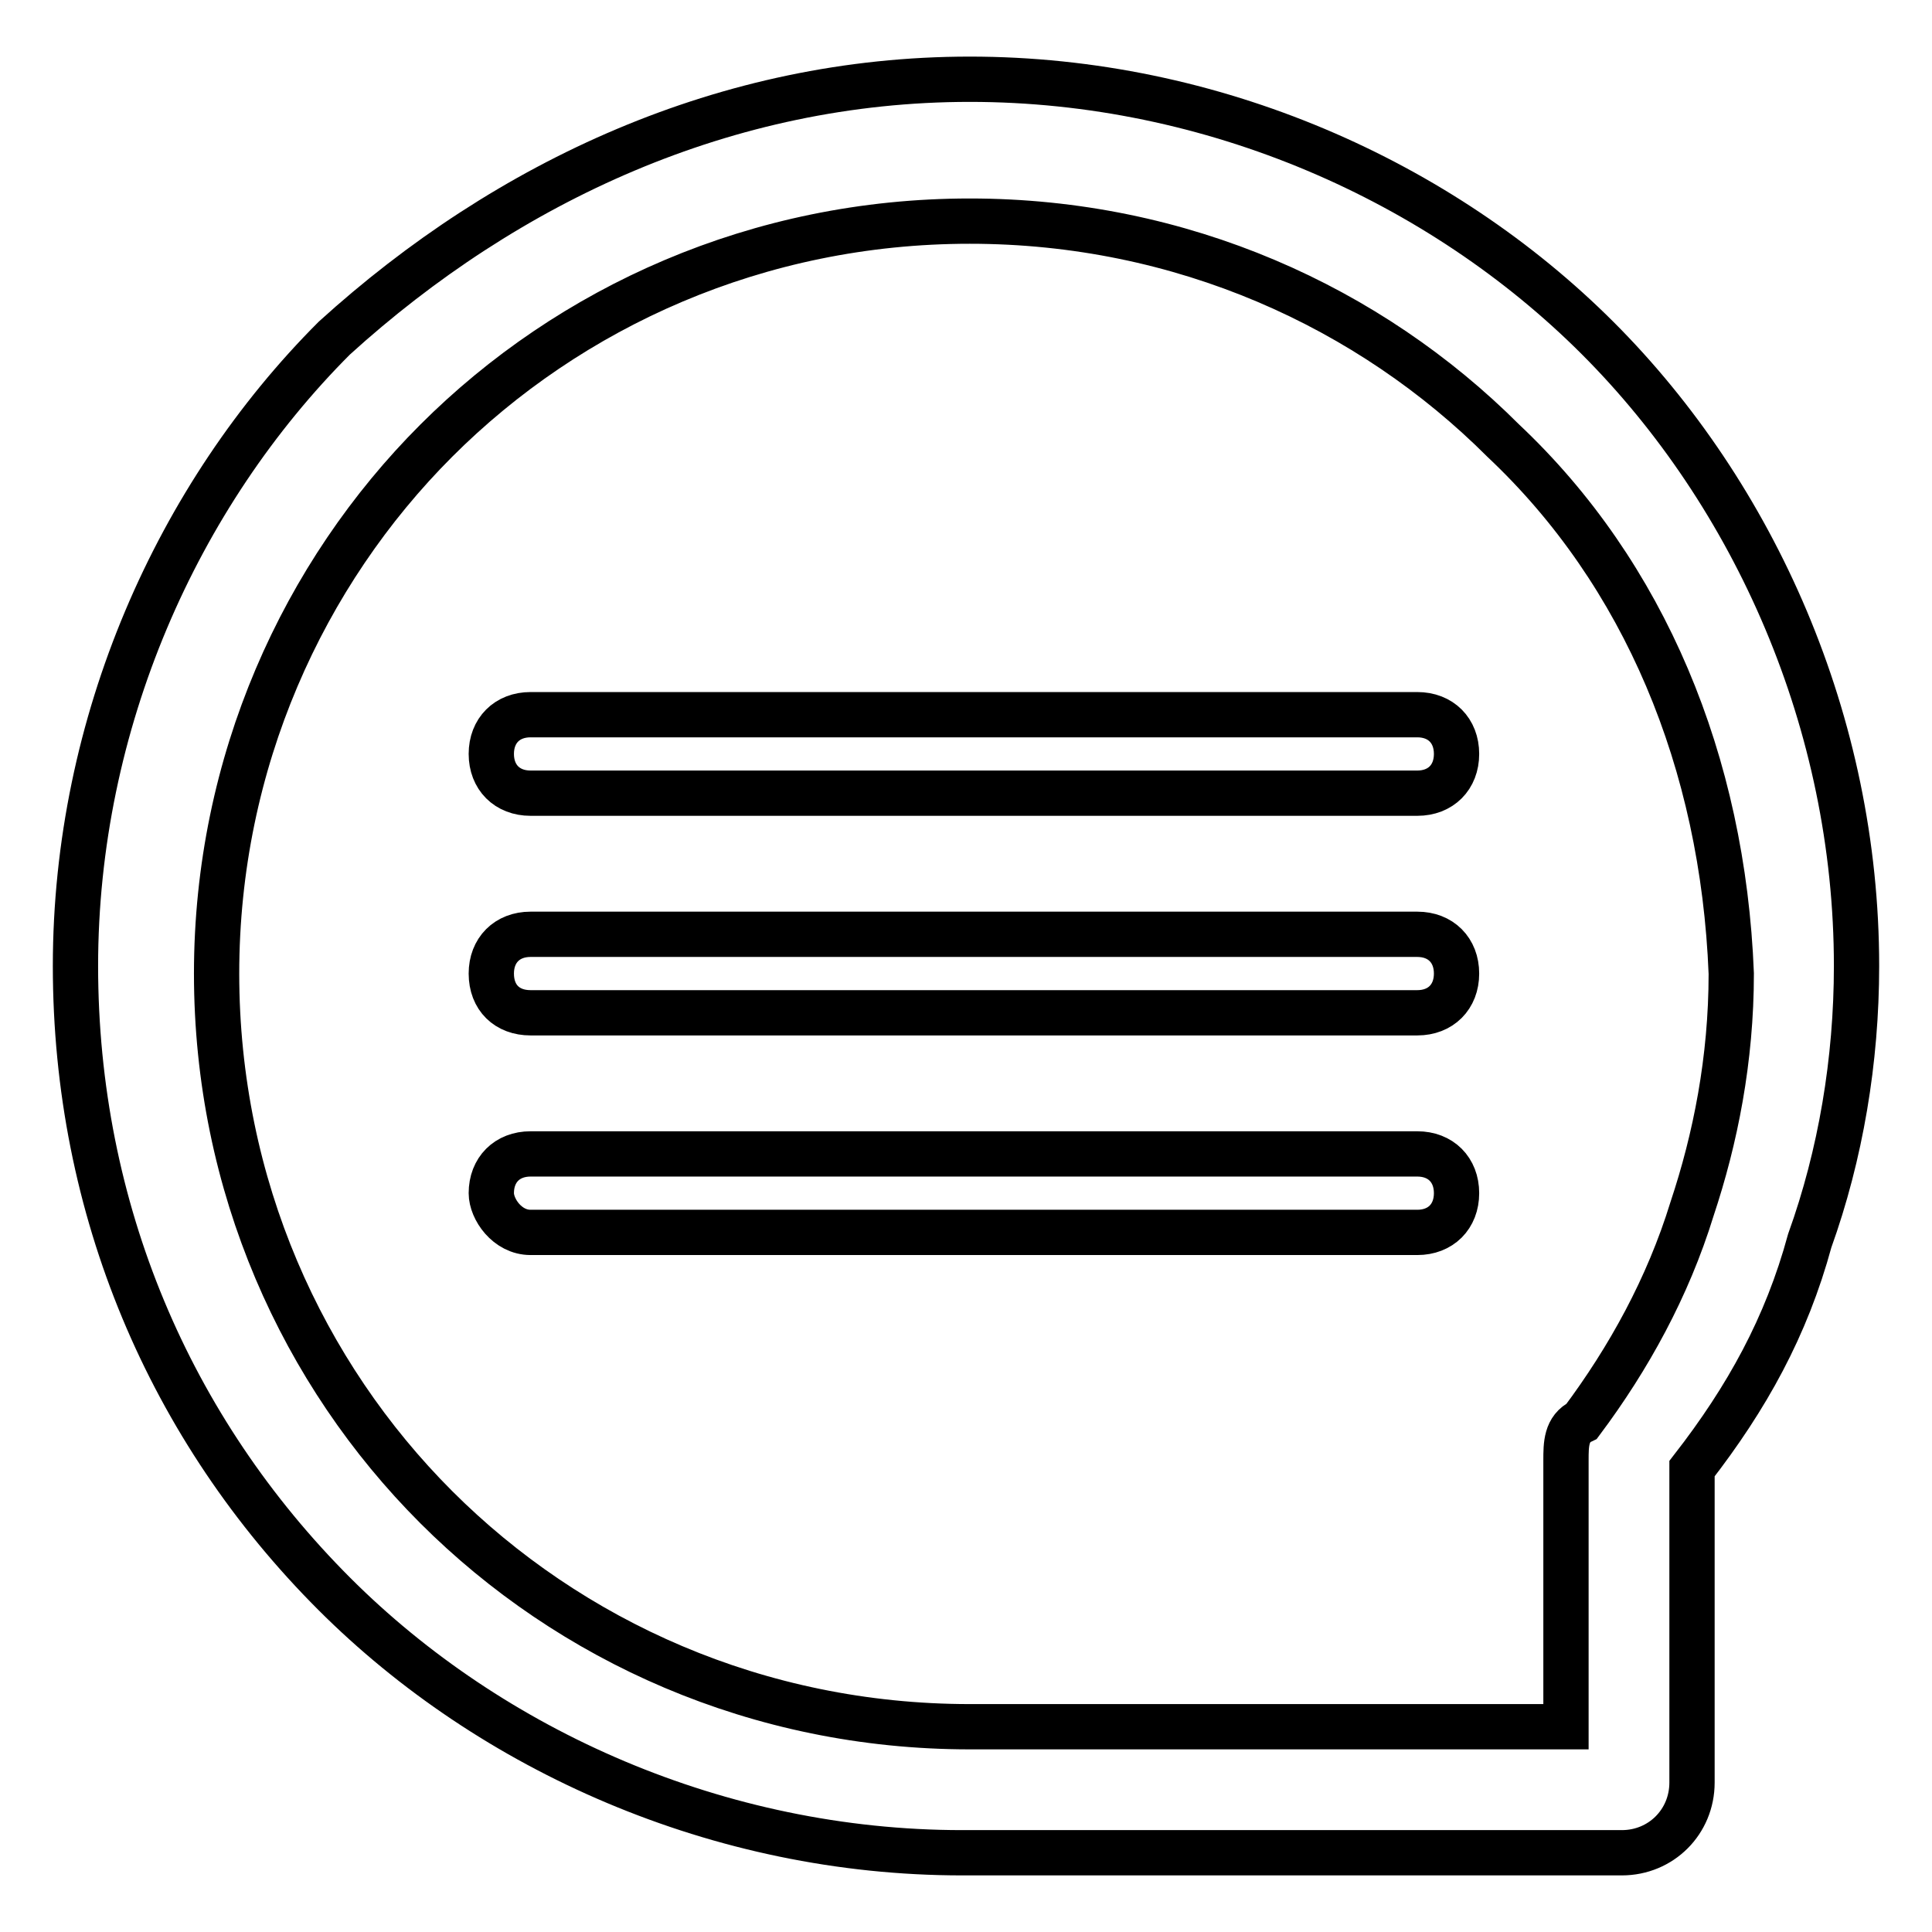 <?xml version="1.0" encoding="utf-8"?>
<!-- Svg Vector Icons : http://www.onlinewebfonts.com/icon -->
<!DOCTYPE svg PUBLIC "-//W3C//DTD SVG 1.1//EN" "http://www.w3.org/Graphics/SVG/1.1/DTD/svg11.dtd">
<svg version="1.1" xmlns="http://www.w3.org/2000/svg" xmlns:xlink="http://www.w3.org/1999/xlink" x="0px" y="0px" viewBox="0 0 256 256" enable-background="new 0 0 256 256" xml:space="preserve">
<g> <path stroke-width="6" fill-opacity="0" stroke="#000000"  d="M128.5,10.5c32.2,0,62.4,13.5,83.2,34.3C232.5,65.6,246,95.8,246,128c0,12.5-2.1,25-6.2,36.4 c-3.1,11.4-8.3,20.8-15.6,30.2v41.6c0,5.2-4.1,9.3-9.3,9.3h-87.4c-32.2,0-62.4-13.5-83.2-34.3C22.5,189.4,10,160.2,10,128 s13.5-62.4,34.3-83.2C67.2,24,96.3,10.5,128.5,10.5z M70.3,105.1h117.5c3.1,0,5.2-2.1,5.2-5.2c0-3.1-2.1-5.2-5.2-5.2H70.3 c-3.1,0-5.2,2.1-5.2,5.2C65.1,103,67.2,105.1,70.3,105.1z M70.3,134.2h117.5c3.1,0,5.2-2.1,5.2-5.2c0-3.1-2.1-5.2-5.2-5.2H70.3 c-3.1,0-5.2,2.1-5.2,5.2C65.1,132.2,67.2,134.2,70.3,134.2z M70.3,163.3h117.5c3.1,0,5.2-2.1,5.2-5.2s-2.1-5.2-5.2-5.2H70.3 c-3.1,0-5.2,2.1-5.2,5.2C65.1,160.2,67.2,163.3,70.3,163.3z M199.2,58.4c-17.7-17.7-42.6-29.1-70.7-29.1c-28.1,0-53,11.4-70.7,29.1 C40.2,76,28.7,101,28.7,129c0,28.1,11.4,53,29.1,70.7s42.6,29.1,70.7,29.1h79v-35.3c0-2.1,0-4.2,2.1-5.2 c6.2-8.3,11.4-17.7,14.6-28.1c3.1-9.3,5.2-19.8,5.2-31.2C228.3,101,217.9,76,199.2,58.4L199.2,58.4z"/></g>
</svg>